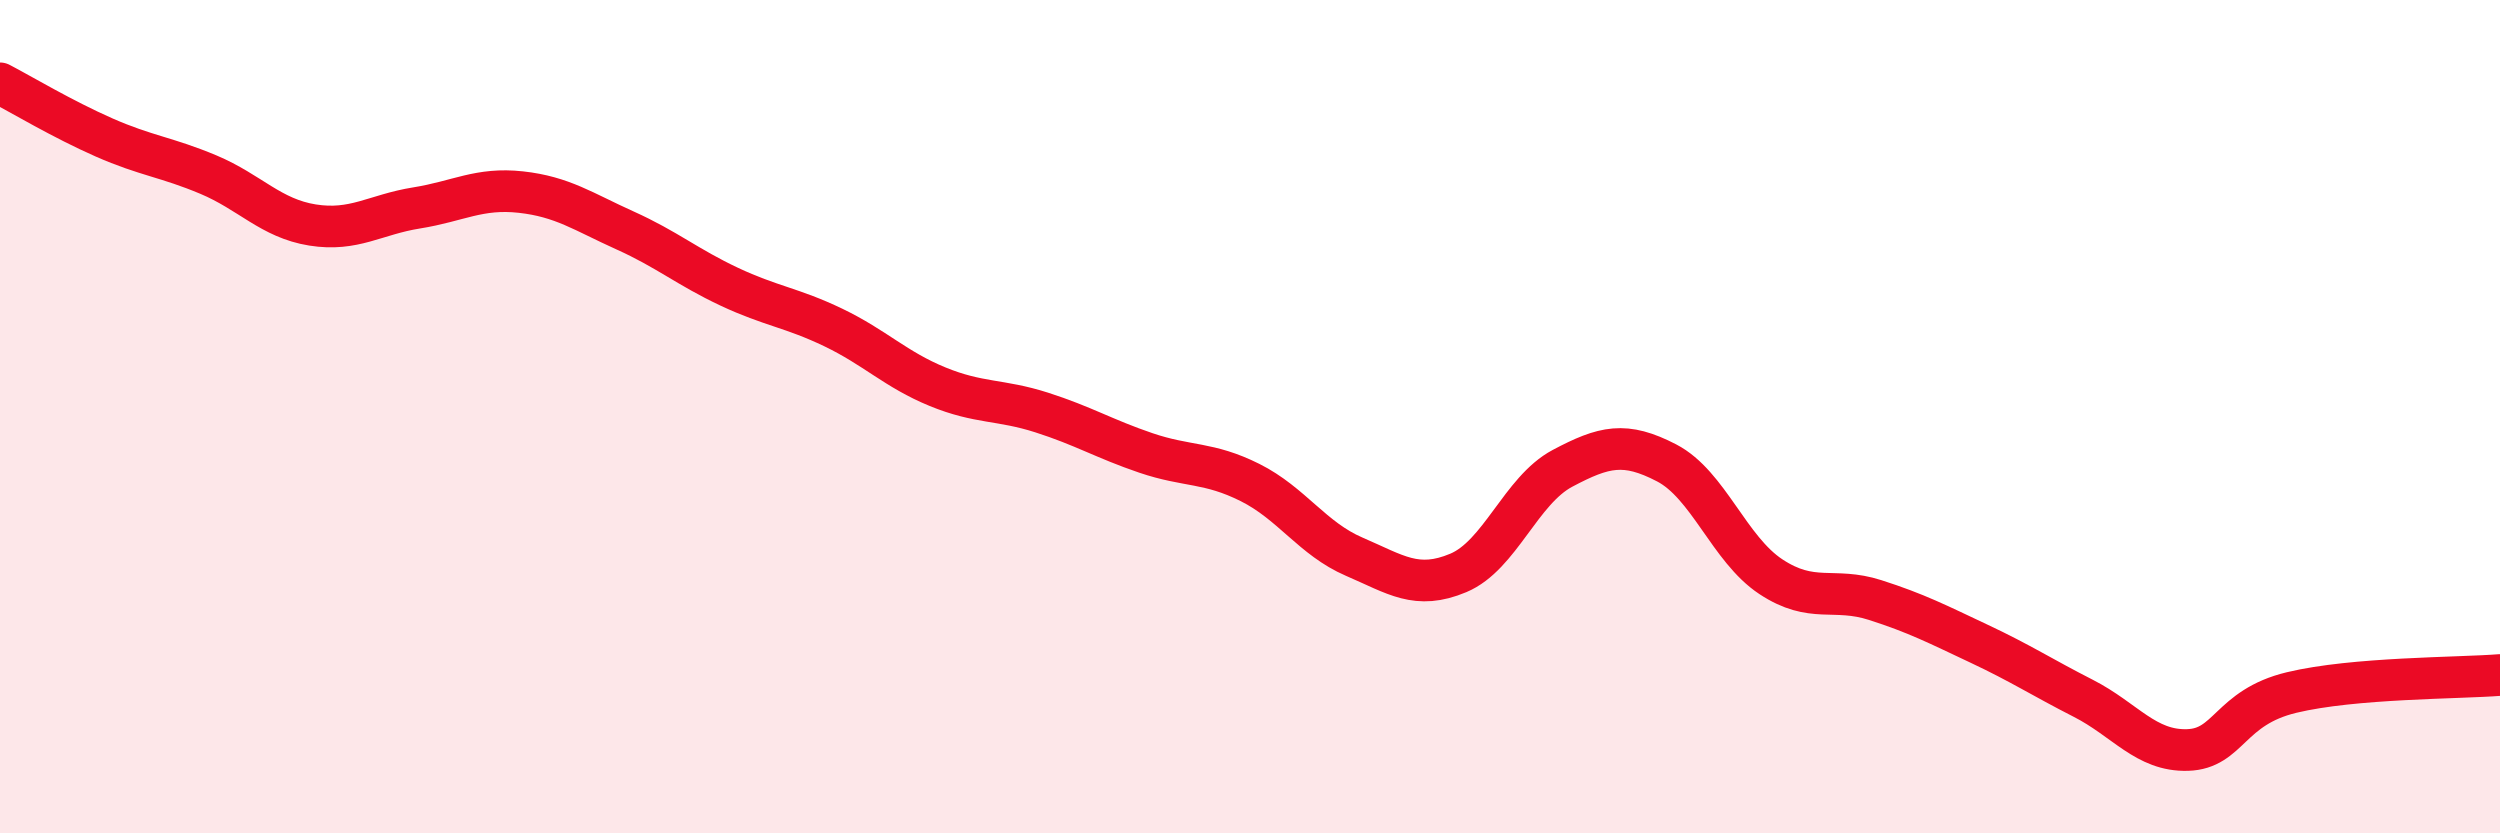 
    <svg width="60" height="20" viewBox="0 0 60 20" xmlns="http://www.w3.org/2000/svg">
      <path
        d="M 0,2 C 0.5,2.26 1.5,2.86 2.5,3.3 C 3.5,3.74 4,3.77 5,4.19 C 6,4.61 6.5,5.24 7.5,5.4 C 8.5,5.56 9,5.15 10,4.99 C 11,4.83 11.5,4.5 12.5,4.61 C 13.5,4.72 14,5.08 15,5.53 C 16,5.98 16.5,6.41 17.5,6.88 C 18.5,7.35 19,7.38 20,7.86 C 21,8.34 21.5,8.87 22.5,9.28 C 23.5,9.69 24,9.58 25,9.9 C 26,10.22 26.5,10.53 27.5,10.87 C 28.5,11.21 29,11.08 30,11.58 C 31,12.08 31.5,12.93 32.5,13.36 C 33.5,13.79 34,14.17 35,13.75 C 36,13.33 36.5,11.77 37.5,11.24 C 38.5,10.71 39,10.59 40,11.11 C 41,11.63 41.5,13.18 42.5,13.84 C 43.5,14.5 44,14.08 45,14.4 C 46,14.72 46.5,14.98 47.5,15.45 C 48.5,15.92 49,16.25 50,16.76 C 51,17.27 51.5,18.03 52.5,18 C 53.5,17.97 53.5,16.98 55,16.62 C 56.5,16.26 59,16.28 60,16.2L60 20L0 20Z"
        fill="#EB0A25"
        opacity="0.1"
        stroke-linecap="round"
        stroke-linejoin="round"
      />
      <path
        d="M 0,2 C 0.5,2.26 1.5,2.86 2.5,3.3 C 3.5,3.74 4,3.77 5,4.19 C 6,4.61 6.5,5.24 7.5,5.4 C 8.5,5.56 9,5.15 10,4.99 C 11,4.83 11.5,4.5 12.5,4.61 C 13.5,4.72 14,5.08 15,5.53 C 16,5.98 16.5,6.41 17.5,6.88 C 18.5,7.35 19,7.38 20,7.86 C 21,8.34 21.5,8.87 22.5,9.28 C 23.5,9.69 24,9.58 25,9.9 C 26,10.22 26.5,10.53 27.5,10.87 C 28.5,11.21 29,11.08 30,11.58 C 31,12.08 31.5,12.93 32.5,13.36 C 33.5,13.79 34,14.17 35,13.75 C 36,13.33 36.5,11.77 37.5,11.24 C 38.5,10.71 39,10.59 40,11.11 C 41,11.63 41.5,13.18 42.5,13.84 C 43.5,14.5 44,14.08 45,14.4 C 46,14.72 46.5,14.98 47.5,15.45 C 48.5,15.92 49,16.25 50,16.76 C 51,17.27 51.5,18.03 52.5,18 C 53.5,17.97 53.5,16.98 55,16.62 C 56.5,16.26 59,16.28 60,16.2"
        stroke="#EB0A25"
        stroke-width="1"
        fill="none"
        stroke-linecap="round"
        stroke-linejoin="round"
      />
    </svg>
  